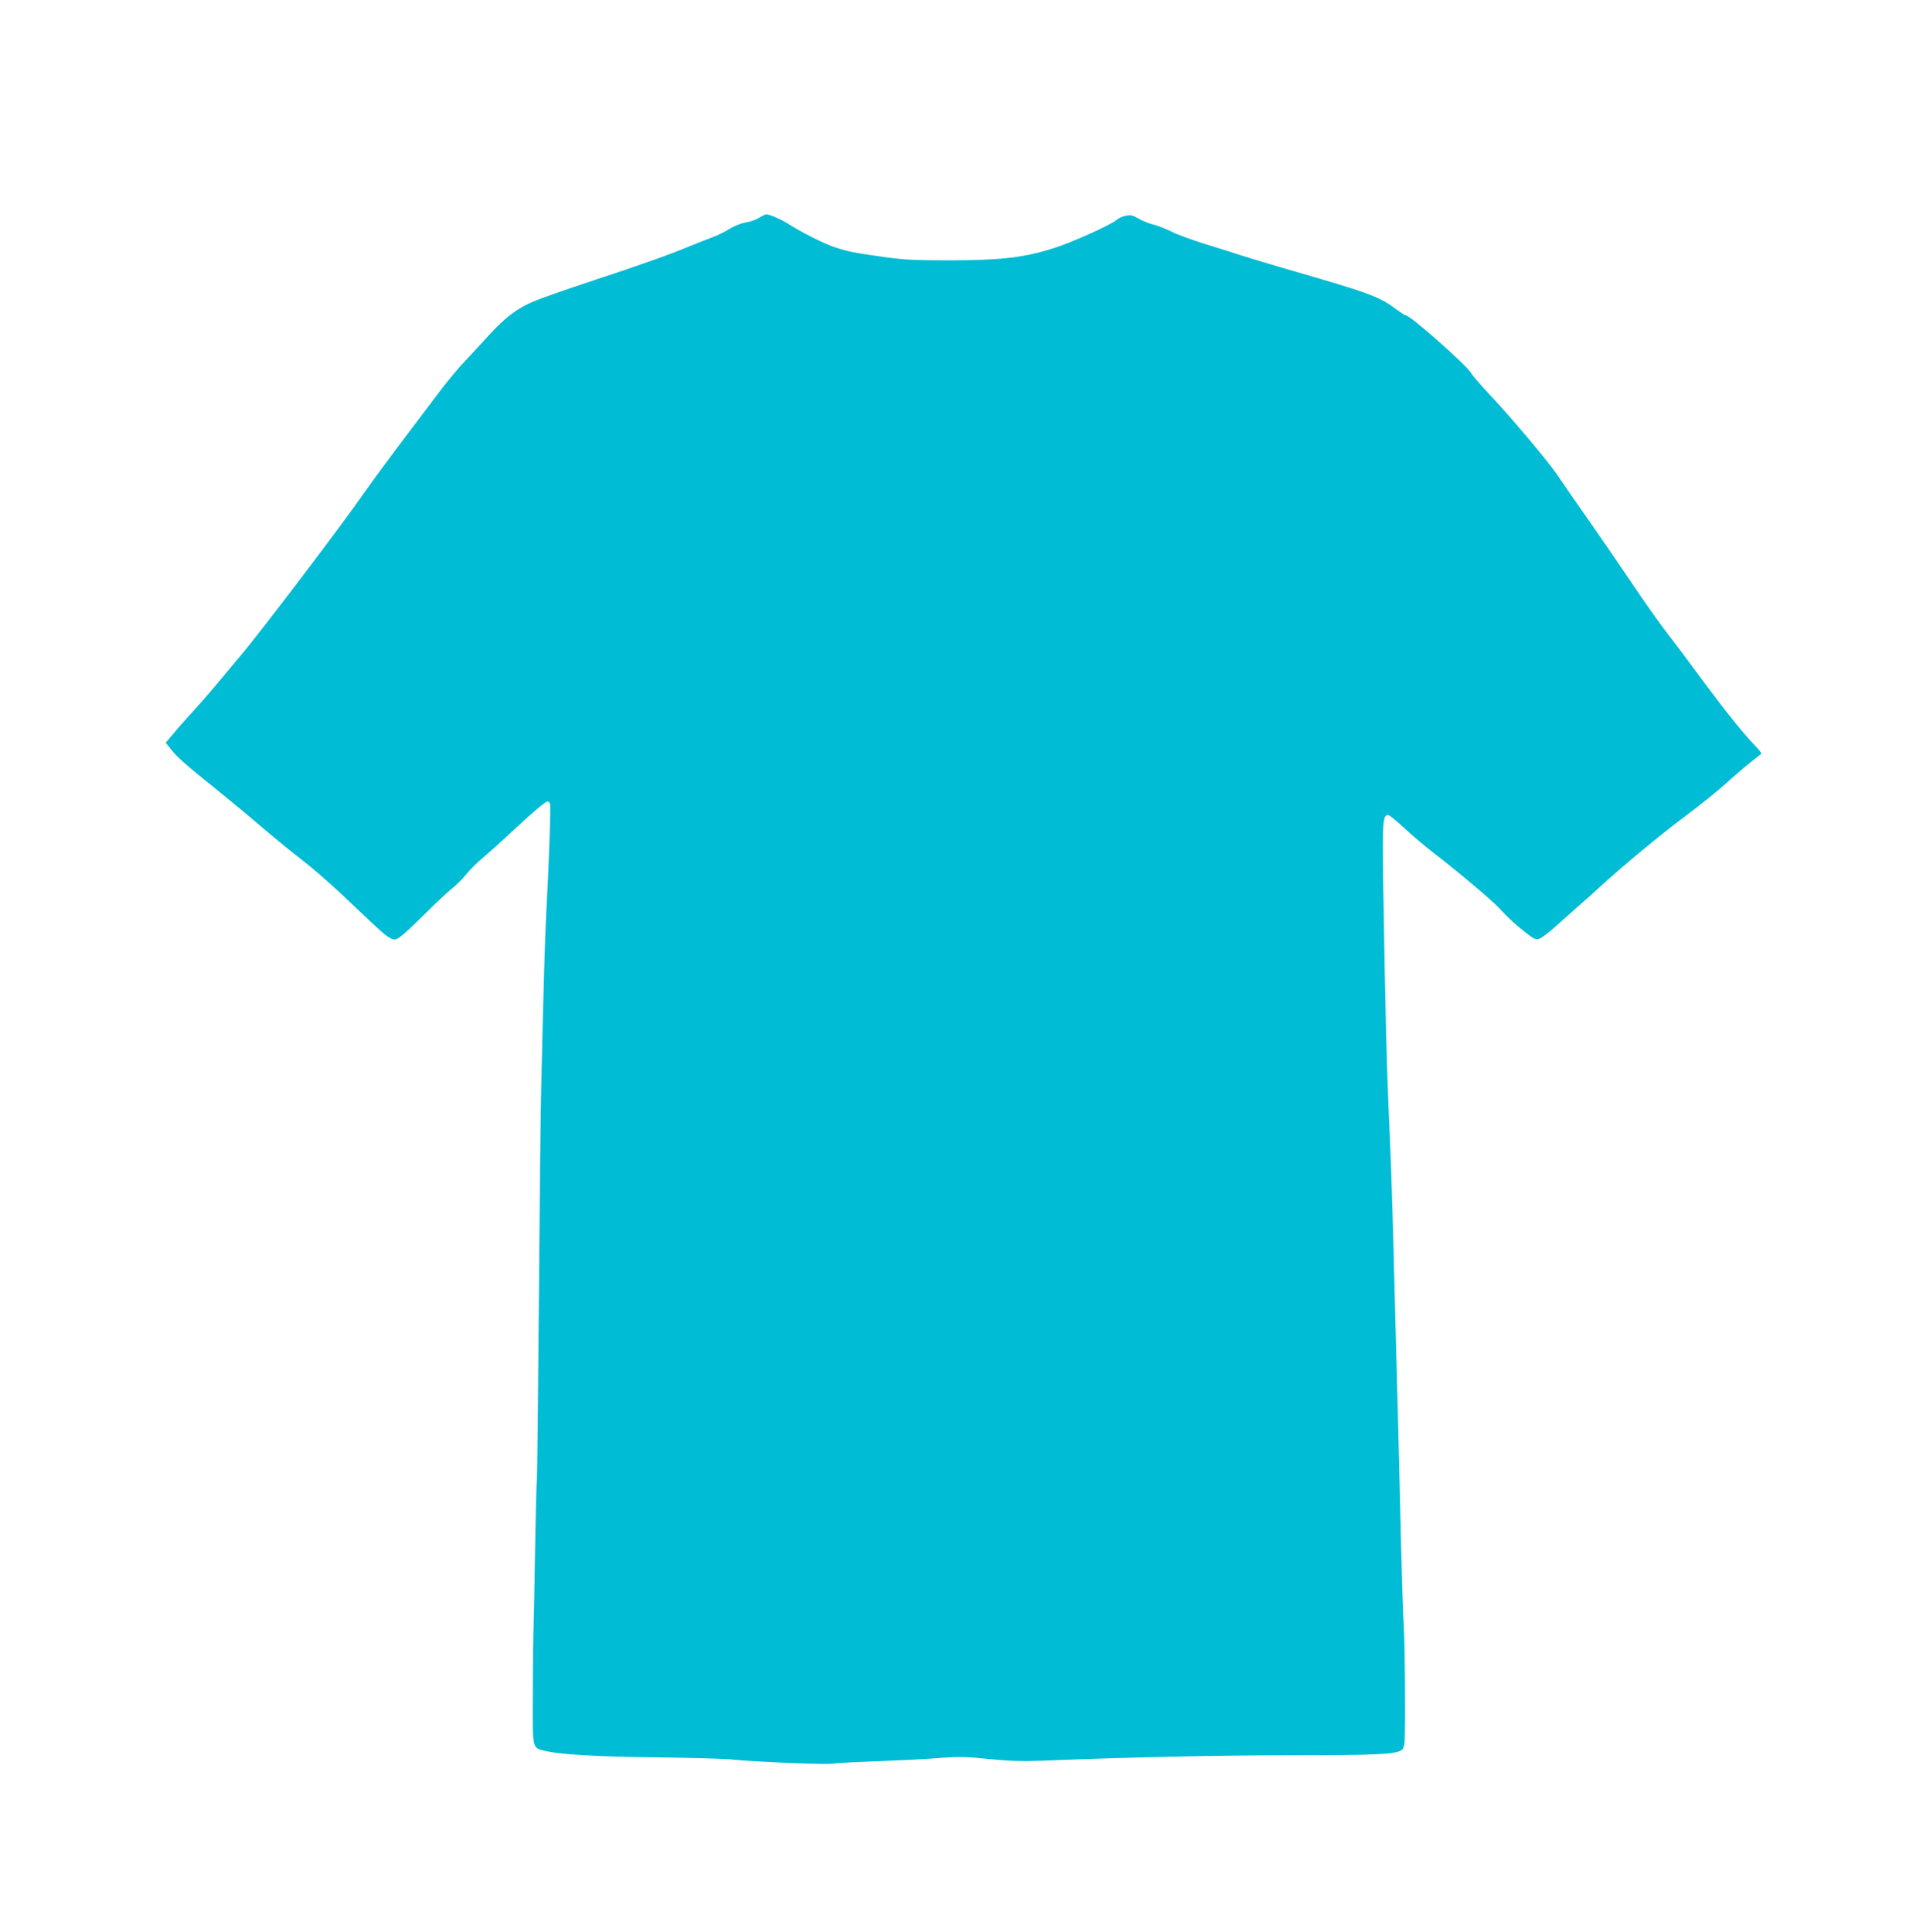 <?xml version="1.0" standalone="no"?>
<!DOCTYPE svg PUBLIC "-//W3C//DTD SVG 20010904//EN"
 "http://www.w3.org/TR/2001/REC-SVG-20010904/DTD/svg10.dtd">
<svg version="1.0" xmlns="http://www.w3.org/2000/svg"
 width="1274pt" height="1280pt" viewBox="0 0 1274 1280"
 preserveAspectRatio="xMidYMid meet">
<g transform="translate(0,1280) scale(0.1,-0.1)"
fill="#00bcd4" stroke="none">
<path d="M5027 11356 c-21 -13 -60 -26 -86 -30 -28 -4 -72 -21 -107 -42 -32
-20 -81 -44 -109 -54 -27 -10 -90 -35 -140 -55 -149 -62 -314 -121 -650 -232
-176 -58 -355 -121 -397 -139 -109 -45 -192 -108 -300 -226 -51 -57 -125 -136
-164 -178 -40 -41 -121 -140 -181 -220 -60 -80 -172 -228 -249 -330 -77 -102
-178 -239 -224 -305 -160 -230 -704 -947 -827 -1090 -37 -44 -99 -118 -138
-165 -38 -47 -114 -135 -170 -196 -55 -61 -120 -134 -143 -163 l-44 -52 34
-43 c42 -54 97 -102 311 -274 94 -76 228 -187 297 -247 69 -59 171 -143 227
-186 125 -97 232 -191 427 -378 155 -147 176 -164 212 -175 25 -8 62 23 229
188 60 60 133 128 161 150 29 23 70 64 92 92 22 28 71 77 109 109 37 31 122
107 188 169 146 136 229 206 243 206 5 0 13 -7 16 -16 6 -17 -7 -398 -24 -704
-9 -161 -20 -529 -35 -1200 -4 -146 -10 -778 -15 -1405 -5 -627 -11 -1153 -13
-1170 -3 -16 -8 -223 -12 -460 -4 -236 -8 -468 -10 -515 -2 -47 -5 -239 -5
-428 -2 -386 -5 -370 73 -391 97 -26 353 -41 757 -45 228 -3 453 -9 500 -15
122 -14 615 -34 655 -27 18 4 148 11 287 16 139 5 324 14 412 21 140 11 180
10 339 -6 141 -14 220 -16 352 -11 571 23 1171 36 1657 36 553 0 686 6 725 35
11 9 18 29 19 66 6 126 2 634 -6 754 -5 72 -16 432 -24 800 -9 369 -20 825
-26 1015 -5 190 -14 534 -20 765 -6 231 -17 557 -25 725 -18 384 -28 794 -41
1605 -6 421 -3 465 32 465 9 0 57 -39 107 -86 51 -48 139 -122 196 -166 150
-115 378 -307 431 -363 71 -76 110 -112 178 -164 57 -45 66 -49 92 -40 16 6
61 40 102 77 41 37 107 96 148 132 41 35 105 92 141 126 146 135 413 357 579
480 96 72 213 166 260 209 47 43 119 105 160 138 41 33 77 61 79 63 3 3 -16
26 -40 52 -76 78 -196 228 -329 407 -157 212 -177 239 -271 361 -42 55 -143
198 -224 319 -82 121 -194 285 -250 365 -56 80 -123 177 -150 215 -27 39 -67
97 -89 130 -57 85 -307 382 -442 525 -62 66 -120 133 -128 148 -25 48 -402
382 -431 382 -6 0 -34 18 -64 40 -113 85 -173 107 -716 264 -121 35 -256 76
-300 90 -44 15 -153 49 -241 76 -89 27 -192 65 -230 84 -38 19 -91 40 -119 47
-27 6 -73 24 -100 40 -43 24 -56 27 -89 19 -21 -4 -48 -17 -59 -28 -36 -31
-294 -148 -412 -185 -198 -63 -347 -81 -680 -82 -251 0 -312 3 -455 23 -191
27 -231 35 -320 64 -68 22 -219 98 -305 153 -51 32 -126 65 -148 65 -6 0 -29
-11 -50 -24z"/>
</g>
</svg>

